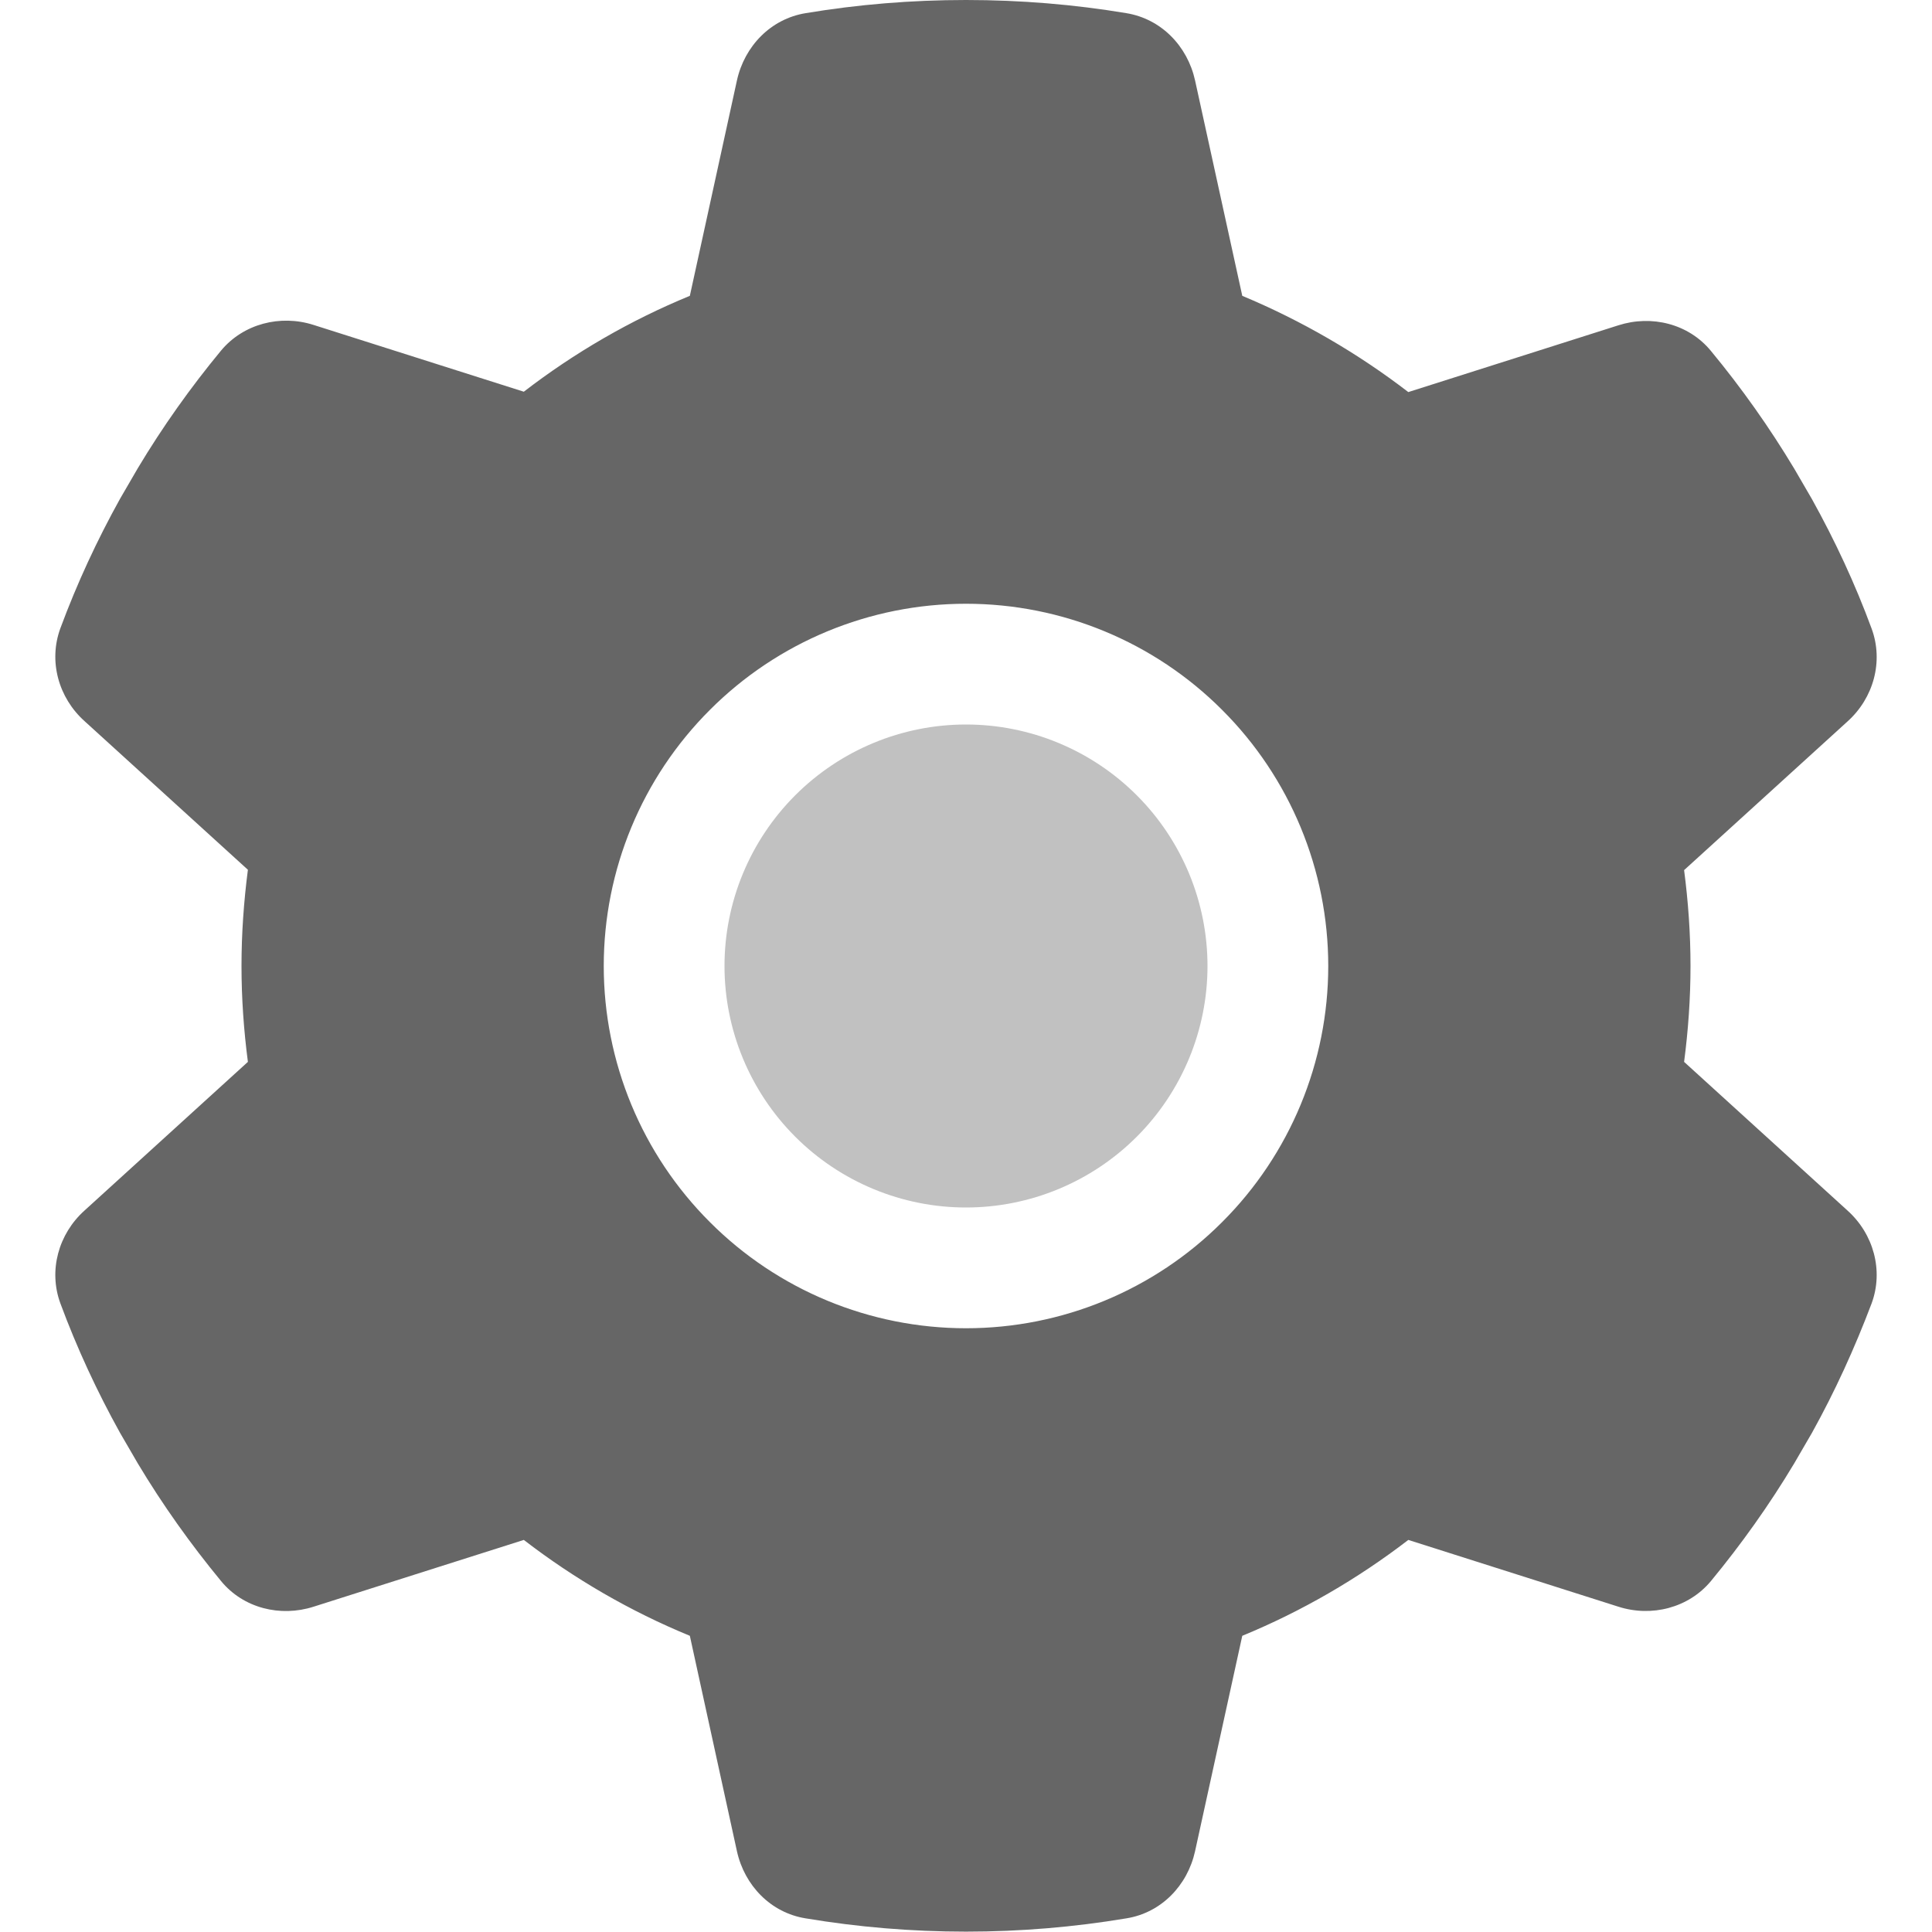 <svg width="16" height="16" viewBox="0 0 16 16" fill="none" xmlns="http://www.w3.org/2000/svg">
<g clip-path="url(#clip0_3_2918)">
<path opacity="0.4" d="M6 8C6 7.47 6.211 6.961 6.586 6.586C6.961 6.211 7.47 6 8 6C8.53 6 9.039 6.211 9.414 6.586C9.789 6.961 10 7.47 10 8C10 8.53 9.789 9.039 9.414 9.414C9.039 9.789 8.53 10 8 10C7.47 10 6.961 9.789 6.586 9.414C6.211 9.039 6 8.53 6 8Z" fill="#666666"/>
<path d="M15.3 5.975C15.516 5.781 15.6 5.478 15.5 5.206C15.363 4.834 15.197 4.478 15.006 4.134L14.859 3.881C14.653 3.538 14.422 3.212 14.169 2.906C13.984 2.681 13.678 2.606 13.403 2.694L11.663 3.247C11.244 2.925 10.781 2.656 10.288 2.45L9.897 0.666C9.834 0.381 9.616 0.156 9.328 0.109C8.897 0.037 8.453 0 8 0C7.547 0 7.103 0.037 6.672 0.109C6.384 0.156 6.166 0.381 6.103 0.666L5.713 2.45C5.219 2.653 4.756 2.922 4.338 3.244L2.597 2.691C2.322 2.603 2.016 2.681 1.831 2.903C1.578 3.209 1.347 3.534 1.141 3.878L0.994 4.131C0.803 4.475 0.638 4.831 0.5 5.203C0.4 5.475 0.484 5.778 0.7 5.972L2.053 7.203C2.019 7.466 2 7.731 2 8C2 8.269 2.019 8.534 2.053 8.794L0.7 10.025C0.484 10.219 0.4 10.522 0.5 10.794C0.638 11.166 0.803 11.522 0.994 11.866L1.141 12.119C1.347 12.463 1.578 12.787 1.831 13.094C2.016 13.319 2.322 13.394 2.597 13.306L4.338 12.753C4.756 13.075 5.219 13.344 5.713 13.547L6.103 15.331C6.166 15.616 6.384 15.841 6.672 15.887C7.103 15.959 7.547 15.997 8 15.997C8.453 15.997 8.897 15.959 9.328 15.887C9.616 15.841 9.834 15.616 9.897 15.331L10.288 13.547C10.781 13.344 11.244 13.075 11.663 12.753L13.403 13.306C13.678 13.394 13.984 13.316 14.169 13.094C14.422 12.787 14.653 12.463 14.859 12.119L15.006 11.866C15.197 11.522 15.359 11.166 15.5 10.794C15.6 10.522 15.516 10.219 15.3 10.025L13.947 8.794C13.981 8.534 14 8.269 14 8C14 7.731 13.981 7.466 13.947 7.206L15.3 5.975ZM8 5C8.796 5 9.559 5.316 10.121 5.879C10.684 6.441 11 7.204 11 8C11 8.796 10.684 9.559 10.121 10.121C9.559 10.684 8.796 11 8 11C7.204 11 6.441 10.684 5.879 10.121C5.316 9.559 5 8.796 5 8C5 7.204 5.316 6.441 5.879 5.879C6.441 5.316 7.204 5 8 5Z" fill="#666666"/>
</g>
<defs>
<clipPath id="clip0_3_2918">
<rect width="16" height="16" fill="white"/>
</clipPath>
</defs>
</svg>

